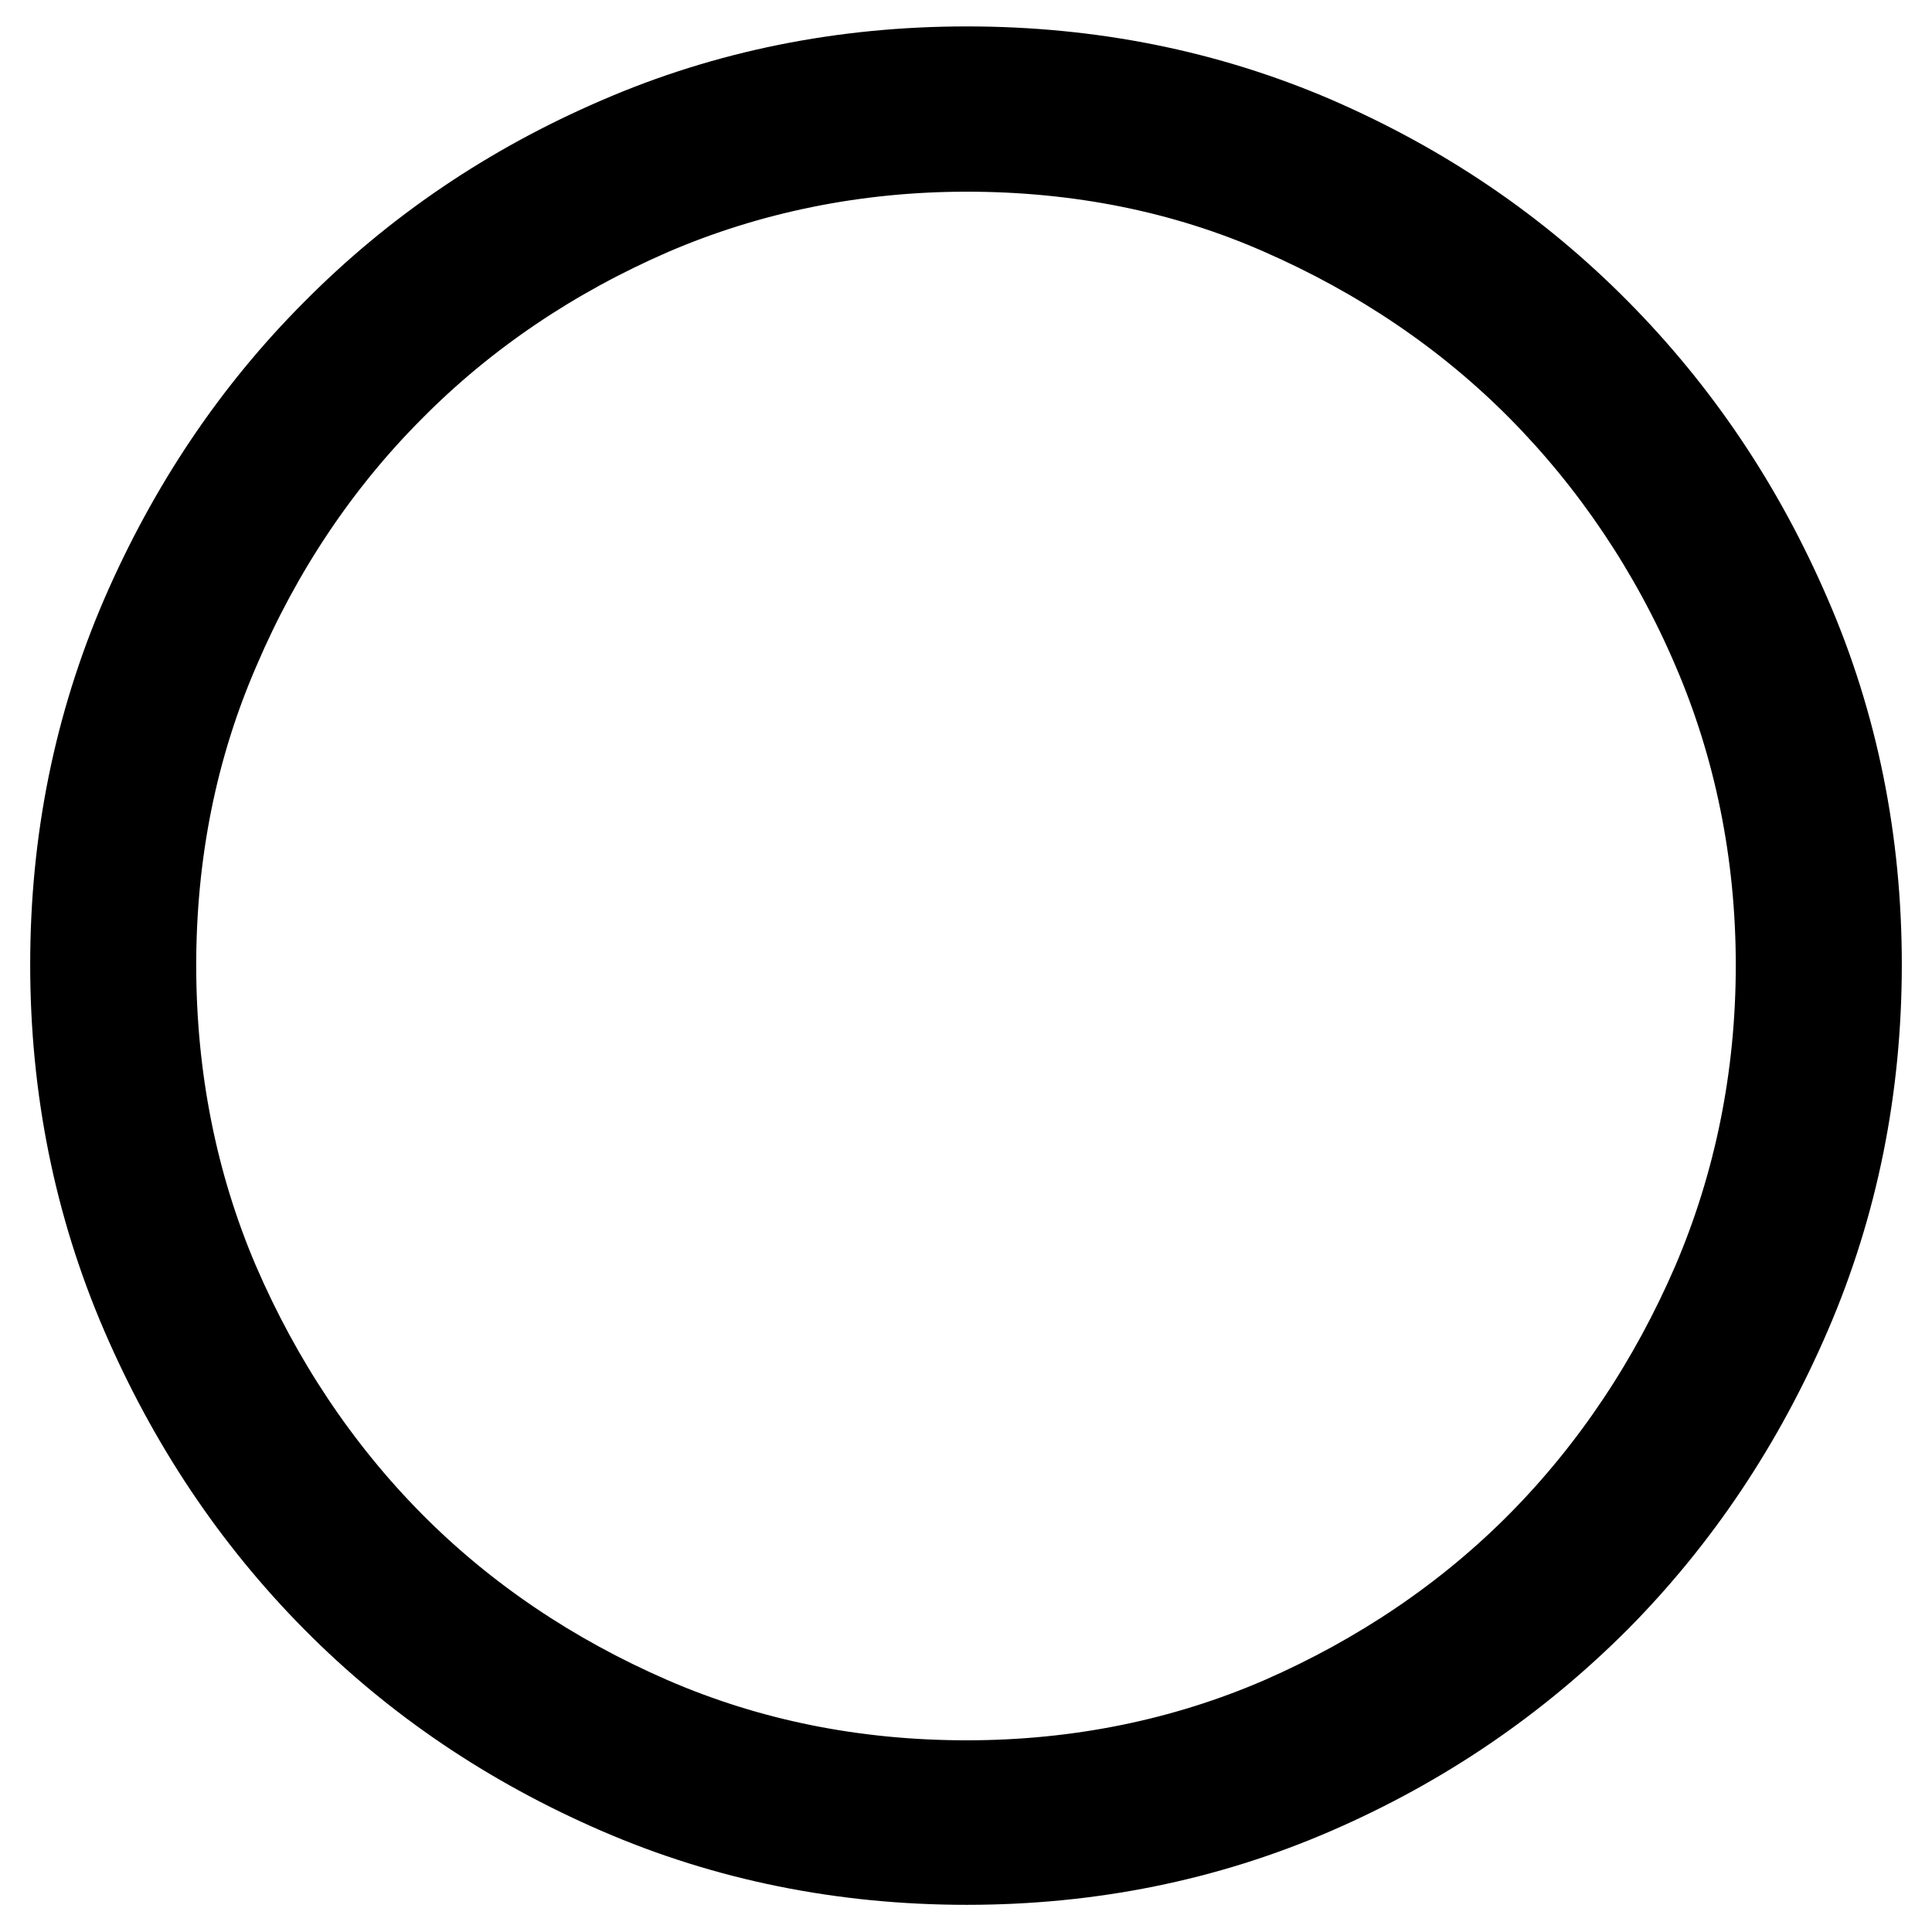 <?xml version="1.0" encoding="utf-8"?>
<!-- Svg Vector Icons : http://www.onlinewebfonts.com/icon -->
<!DOCTYPE svg PUBLIC "-//W3C//DTD SVG 1.1//EN" "http://www.w3.org/Graphics/SVG/1.1/DTD/svg11.dtd">
<svg version="1.1" xmlns="http://www.w3.org/2000/svg" xmlns:xlink="http://www.w3.org/1999/xlink" x="0px" y="0px" viewBox="0 0 256 256" enable-background="new 0 0 256 256" xml:space="preserve">
<g> <path stroke-width="12" fill-opacity="0" stroke="#000000"  d="M128.1,19.4c14.9,0,29,2.8,41.9,8.5c13,5.7,24.6,13.5,34.3,23.3c9.7,9.8,17.6,21.5,23.2,34.6 c5.6,13,8.5,27.2,8.5,42.1c0,14.9-2.9,29.1-8.5,42.2c-5.7,13.2-13.5,24.9-23.2,34.7c-9.7,9.8-21.3,17.6-34.3,23.3 c-12.9,5.6-27,8.5-41.9,8.5c-14.9,0-29-2.8-42.1-8.5c-13.1-5.7-24.7-13.5-34.4-23.3c-9.7-9.8-17.5-21.5-23.2-34.7 C22.8,157,20,142.8,20,127.9c0-14.9,2.8-29,8.5-42.1C34.1,72.7,41.9,61,51.7,51.2c9.7-9.8,21.3-17.6,34.4-23.3 C99.1,22.3,113.3,19.4,128.1,19.4 M128.1,9.5c-16.3,0-31.7,3.1-46,9.3c-14.4,6.2-26.9,14.7-37.5,25.4 C33.9,54.9,25.5,67.5,19.3,81.8c-6.2,14.4-9.3,29.7-9.3,46c0,16.3,3.1,31.7,9.3,46.1c6.2,14.4,14.6,27,25.3,37.8 c10.7,10.8,23.2,19.2,37.5,25.4s29.7,9.3,46,9.3c16.3,0,31.6-3.1,45.9-9.3c14.3-6.2,26.7-14.7,37.4-25.4 c10.7-10.8,19.1-23.4,25.3-37.8c6.2-14.4,9.3-29.8,9.3-46.1c0-16.3-3.1-31.7-9.3-46c-6.2-14.4-14.6-26.9-25.3-37.7 c-10.7-10.8-23.1-19.2-37.4-25.4C159.8,12.6,144.5,9.5,128.1,9.5L128.1,9.5L128.1,9.5z"/></g>
</svg>